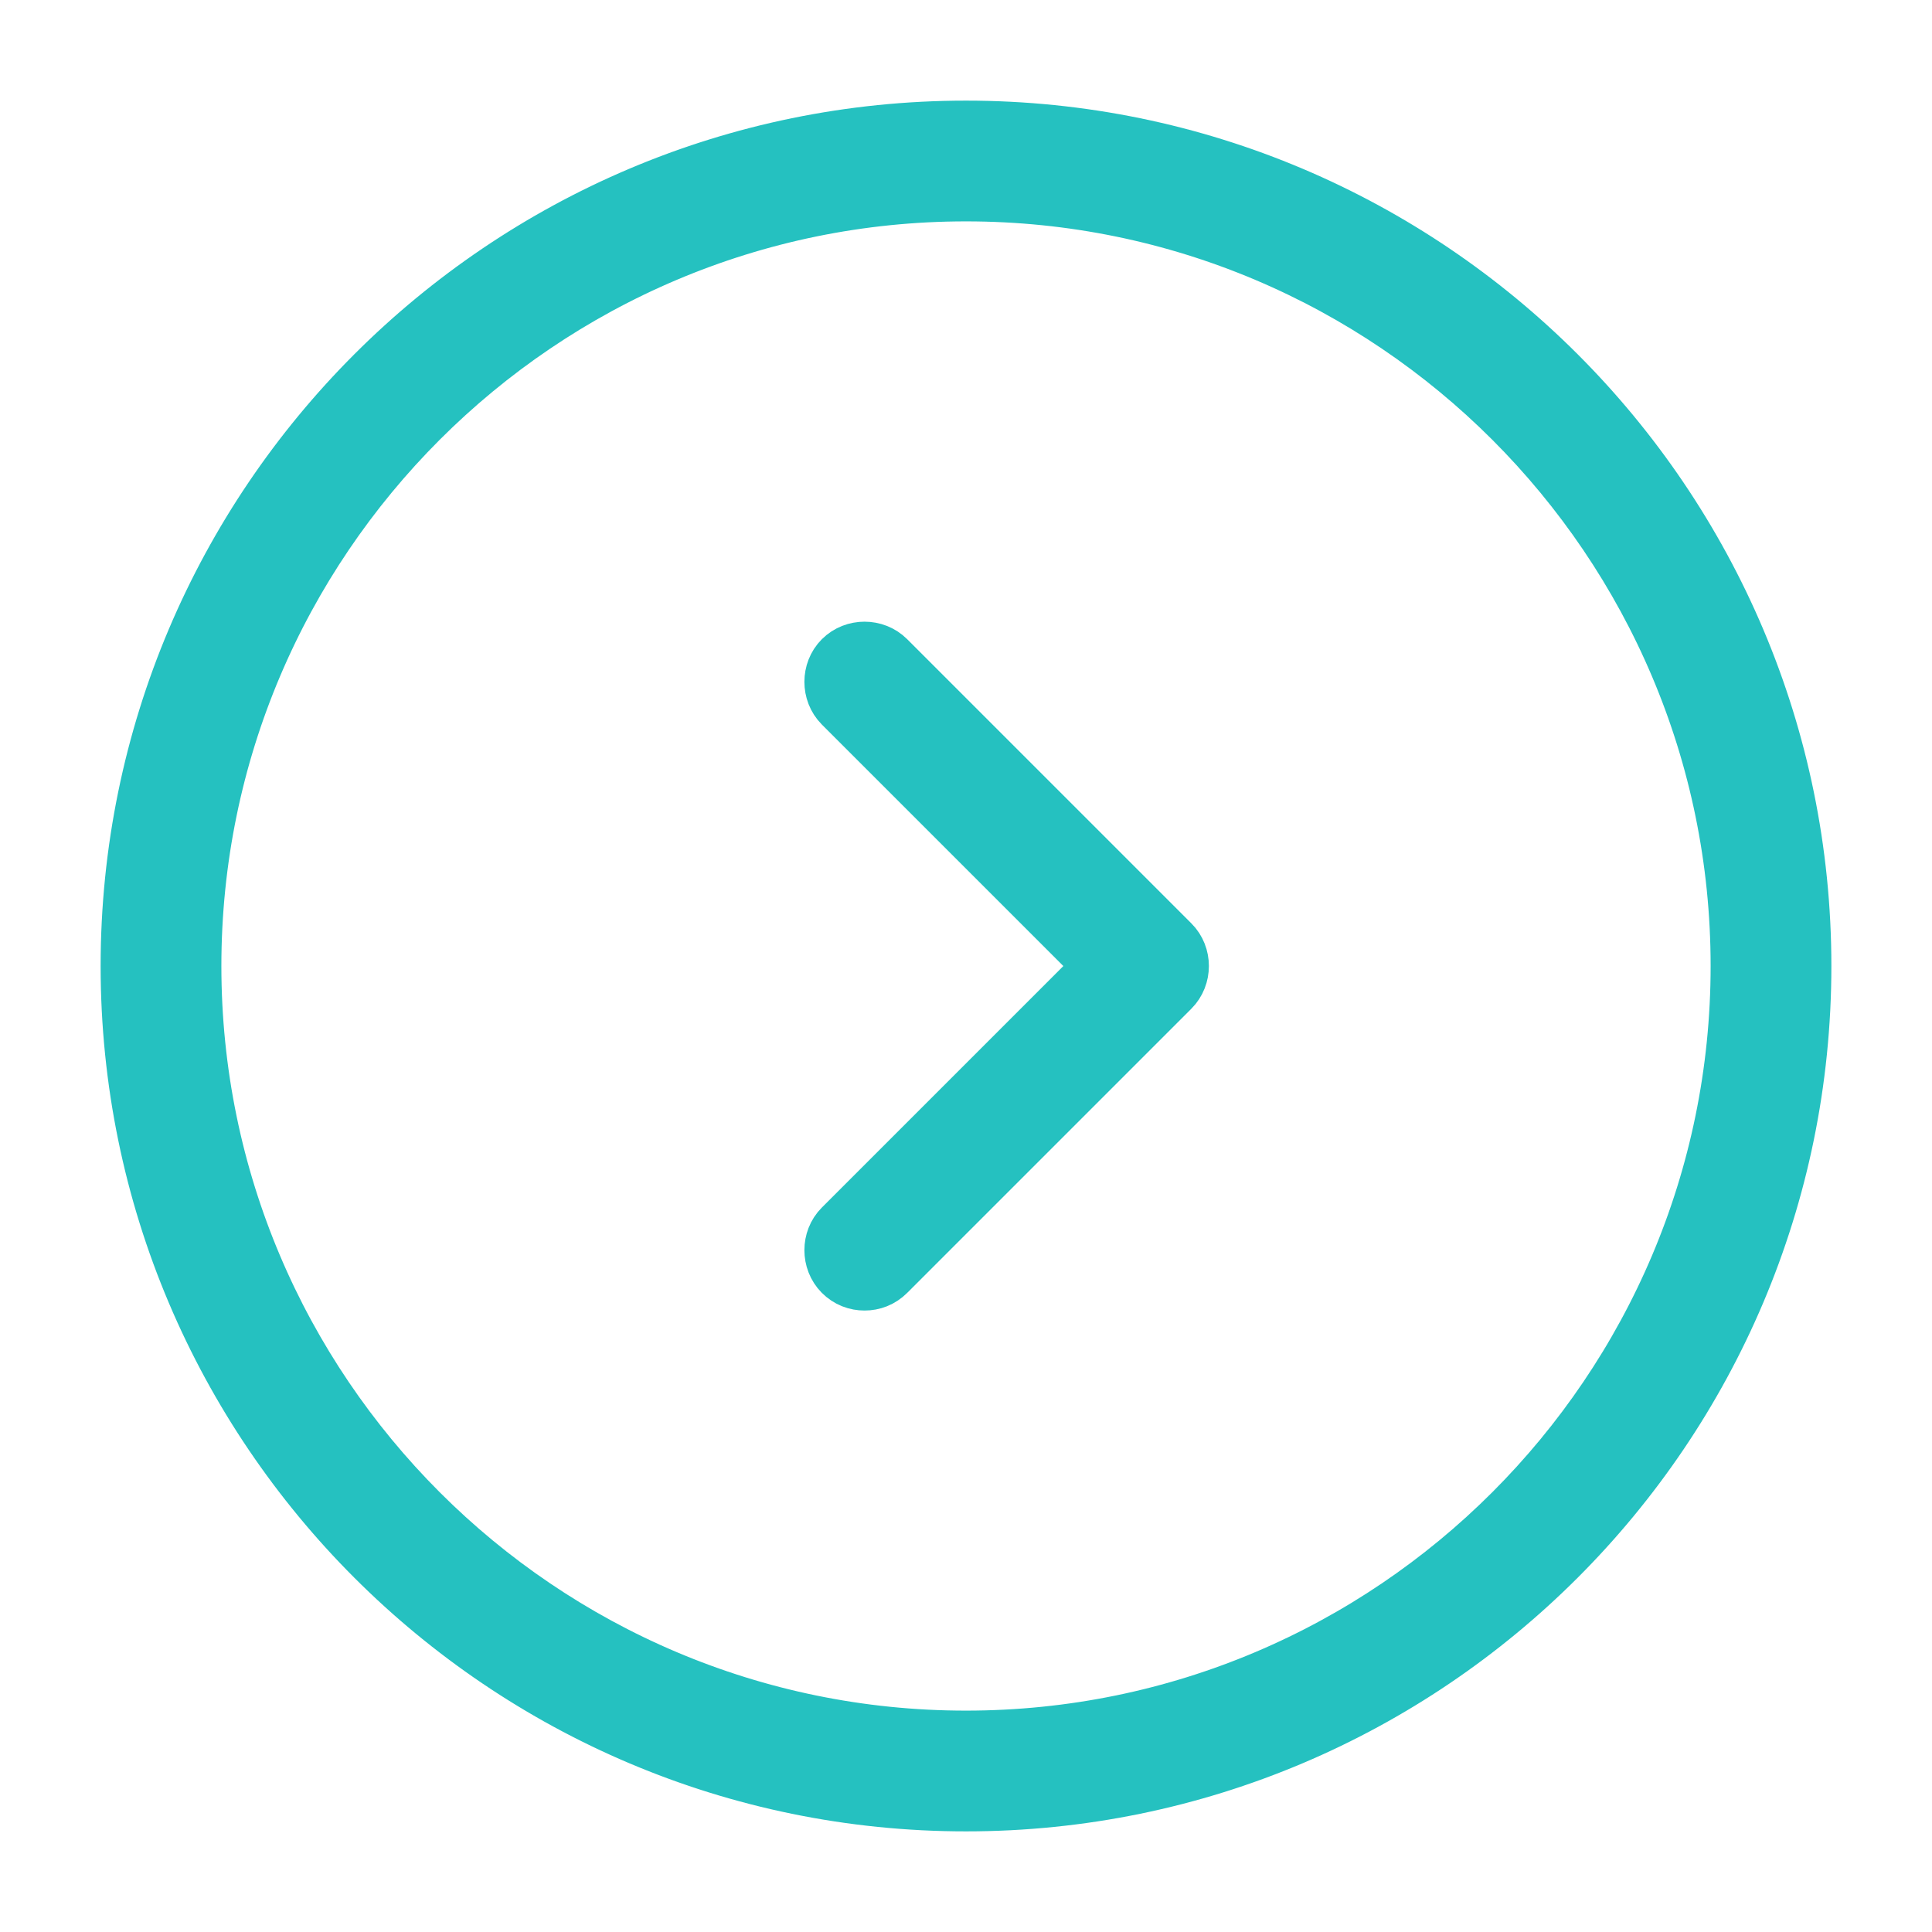 <svg width="24" height="24" viewBox="0 0 24 24" fill="none" xmlns="http://www.w3.org/2000/svg">
<g id="vuesax/outline/arrow-circle-right">
<g id="arrow-circle-right">
<path id="Vector" d="M12 22.25C6.346 22.25 1.75 17.654 1.75 12C1.75 6.346 6.346 1.75 12 1.75C17.654 1.75 22.25 6.346 22.25 12C22.25 17.654 17.654 22.25 12 22.25ZM12 2.25C6.624 2.25 2.25 6.624 2.25 12C2.25 17.376 6.624 21.75 12 21.75C17.376 21.75 21.75 17.376 21.75 12C21.75 6.624 17.376 2.25 12 2.25Z" fill="#292D32" stroke="#25C1C0"/>
<path id="Vector_2" d="M13.563 12.354L13.917 12L13.563 11.647L10.563 8.647C10.469 8.552 10.469 8.388 10.563 8.294C10.658 8.199 10.821 8.199 10.916 8.294L14.446 11.824C14.541 11.918 14.541 12.082 14.446 12.177L10.916 15.707C10.865 15.758 10.804 15.78 10.74 15.78C10.675 15.78 10.614 15.758 10.563 15.707C10.469 15.612 10.469 15.448 10.563 15.354L13.563 12.354Z" fill="#292D32" stroke="#25C1C0"/>
</g>
</g>
</svg>
